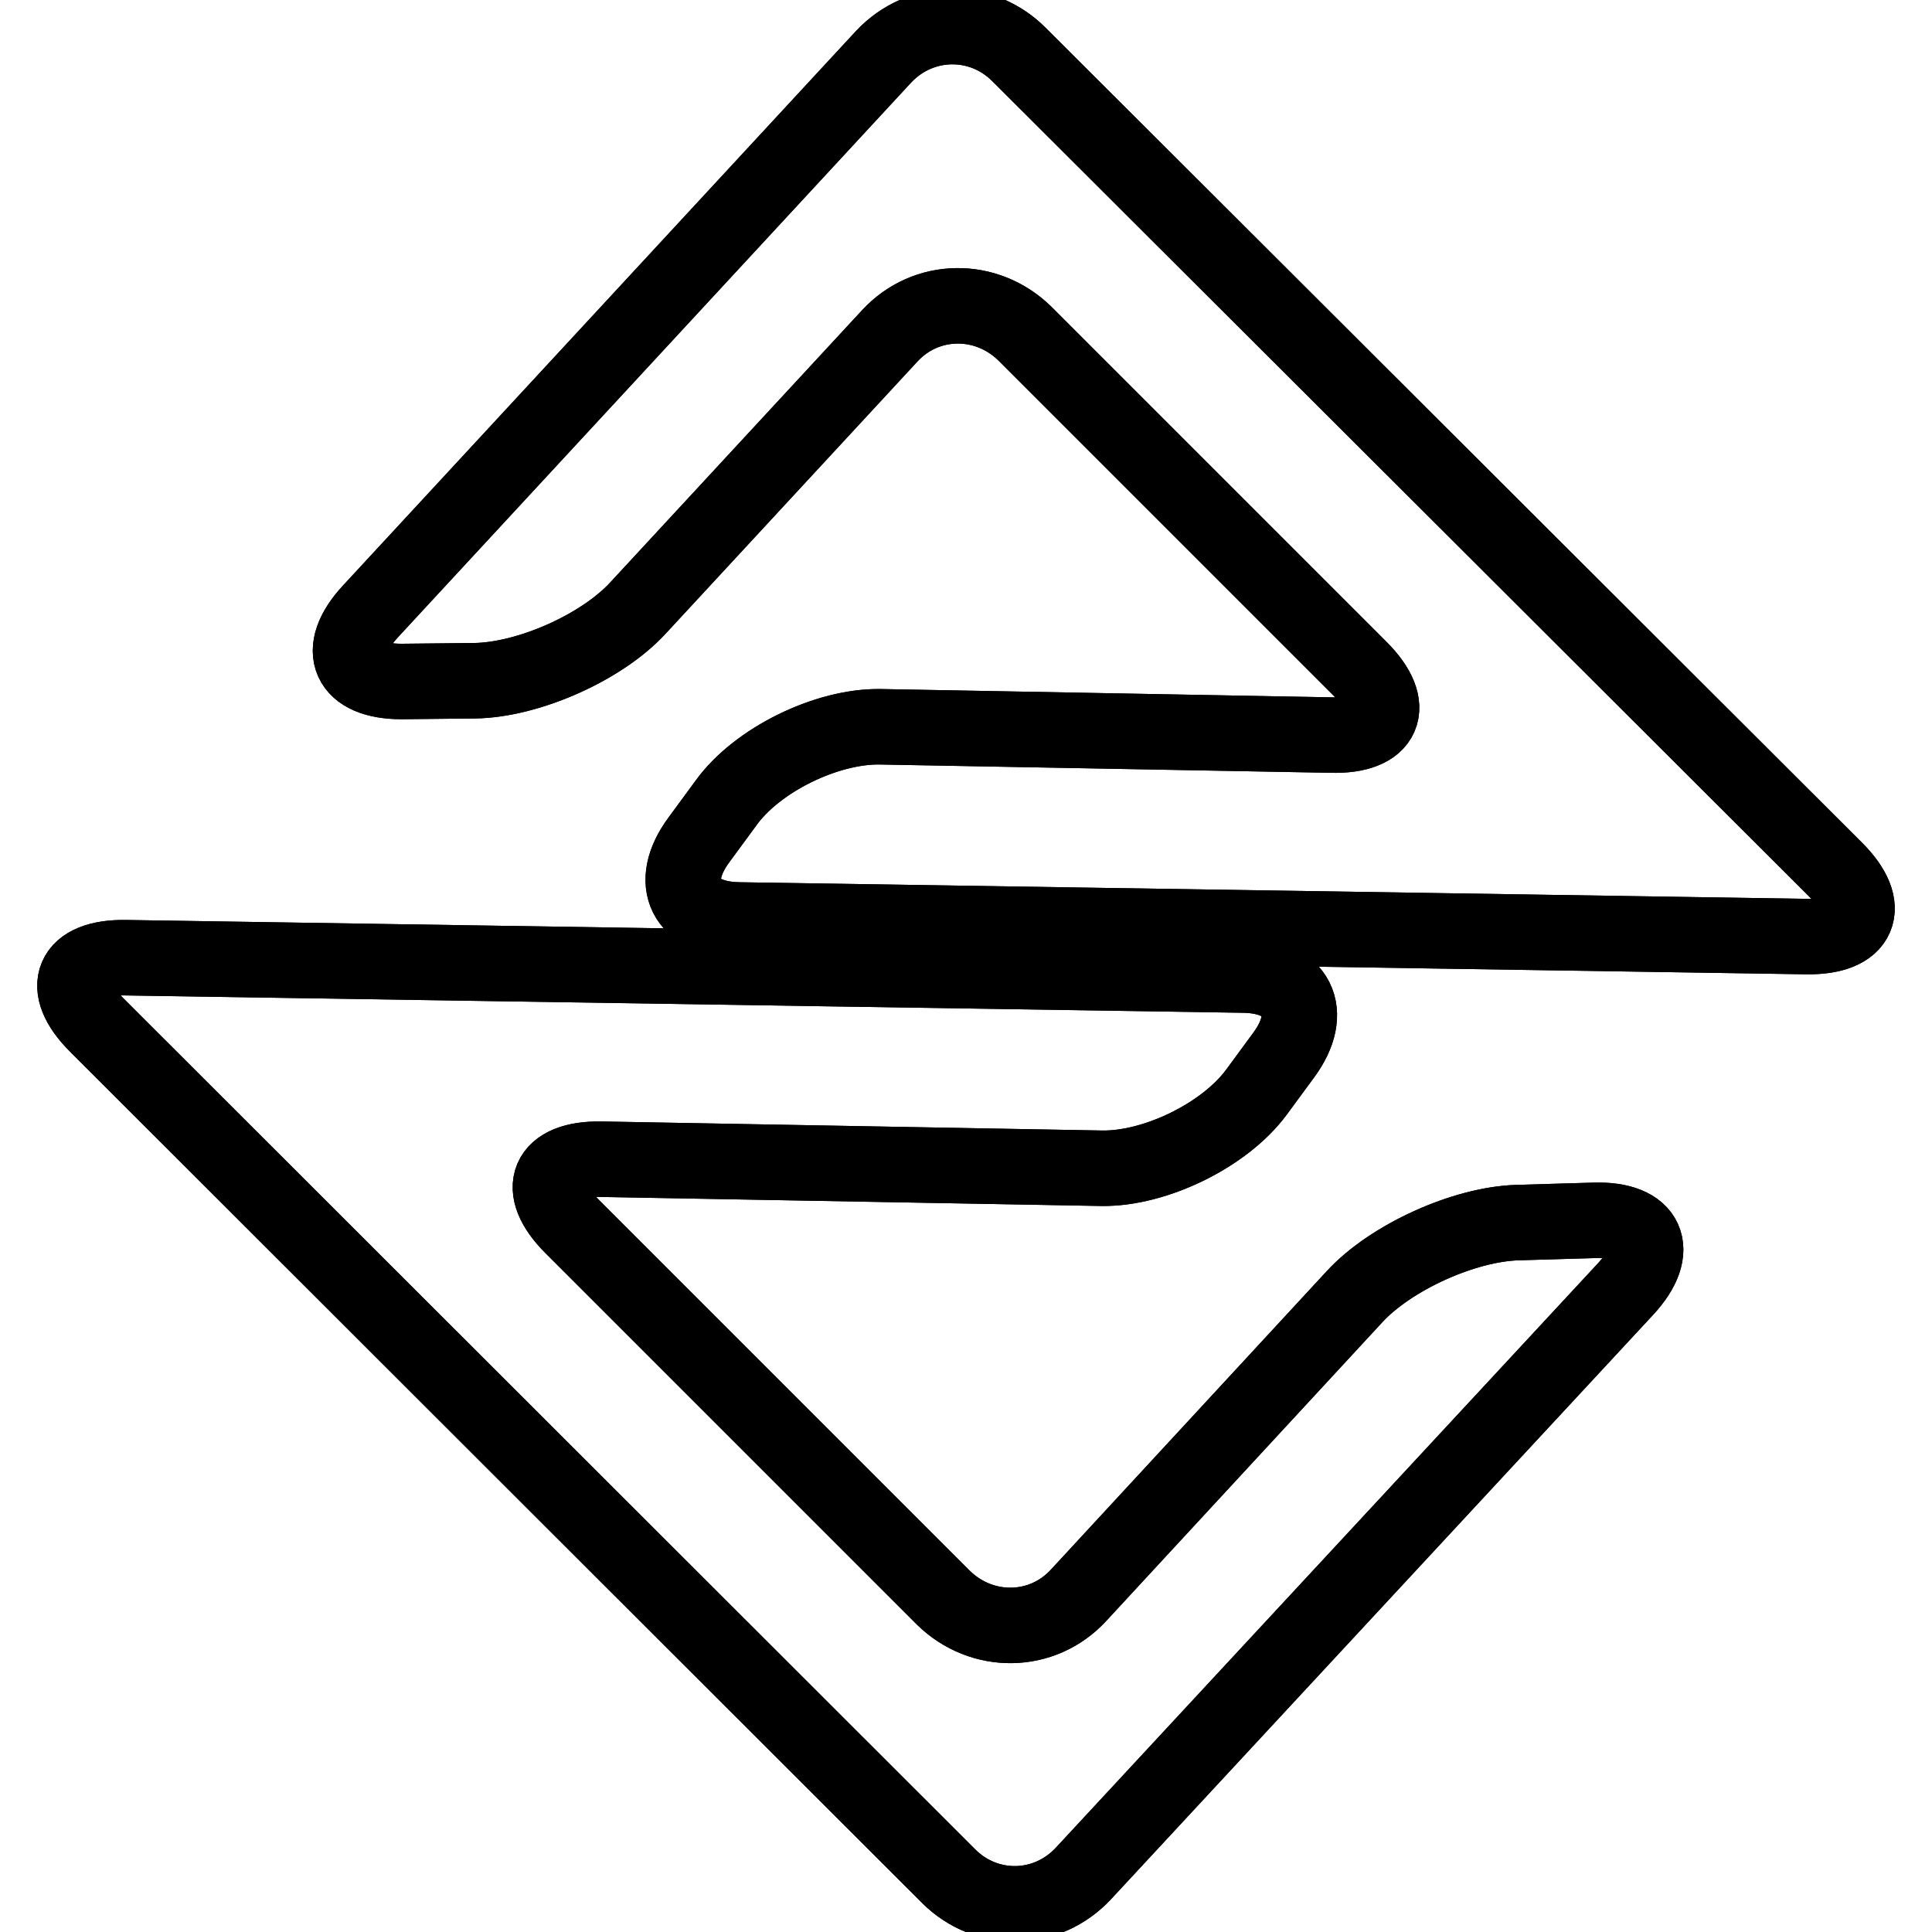 <?xml version="1.0" encoding="utf-8"?>
<!-- Svg Vector Icons : http://www.onlinewebfonts.com/icon -->
<!DOCTYPE svg PUBLIC "-//W3C//DTD SVG 1.1//EN" "http://www.w3.org/Graphics/SVG/1.1/DTD/svg11.dtd">
<svg version="1.1" xmlns="http://www.w3.org/2000/svg" xmlns:xlink="http://www.w3.org/1999/xlink" x="0px" y="0px" viewBox="0 0 256 256" enable-background="new 0 0 256 256" xml:space="preserve">
<g><g><path stroke-width="10" fill-opacity="0" stroke="#000000"  d="M117.9,44.5c4.8-5.2,12.8-5.3,17.9-0.3l44.4,44.4c5,5,3.3,9-3.8,8.8l-59.8-1.1c-7.1-0.1-16.3,4.4-20.4,10.1l-3.6,4.9c-4.2,5.7-1.8,10.5,5.3,10.6l141.5,2.2c7.1,0.1,8.8-3.9,3.8-8.9L135,7.2c-5-5-13-4.9-17.9,0.3L49.1,81c-4.8,5.2-2.9,9.3,4.1,9.3l9.7-0.1c7.1-0.1,16.8-4.4,21.6-9.6L117.9,44.5z"/><path stroke-width="10" fill-opacity="0" stroke="#000000"  d="M117.9,44.5c4.8-5.2,12.8-5.3,17.9-0.3l44.4,44.4c5,5,3.3,9-3.8,8.8l-59.8-1.1c-7.1-0.1-16.3,4.4-20.4,10.1l-3.6,4.9c-4.2,5.7-1.8,10.5,5.3,10.6l141.5,2.2c7.1,0.1,8.8-3.9,3.8-8.9L135,7.2c-5-5-13-4.9-17.9,0.3L49.1,81c-4.8,5.2-2.9,9.3,4.1,9.3l9.7-0.1c7.1-0.1,16.8-4.4,21.6-9.6L117.9,44.5z"/><path stroke-width="10" fill-opacity="0" stroke="#000000"  d="M142.9,211.4c-4.8,5.2-12.8,5.3-17.9,0.3l-49.2-49.2c-5-5-3.3-9,3.8-8.9l66.4,1.2c7.1,0.1,16.3-4.4,20.5-10.1l3.6-4.9c4.2-5.7,1.8-10.5-5.3-10.6l-148.2-2.3c-7.1-0.1-8.8,3.9-3.8,8.9l112.9,112.8c5,5,13,4.9,17.9-0.4l71.8-77.4c4.8-5.2,2.9-9.3-4.1-9.1l-10.2,0.3c-7.1,0.2-16.8,4.6-21.6,9.8L142.9,211.4z"/><path stroke-width="10" fill-opacity="0" stroke="#000000"  d="M142.9,211.4c-4.8,5.2-12.8,5.3-17.9,0.3l-49.2-49.2c-5-5-3.3-9,3.8-8.9l66.4,1.2c7.1,0.1,16.3-4.4,20.5-10.1l3.6-4.9c4.2-5.7,1.8-10.5-5.3-10.6l-148.2-2.3c-7.1-0.1-8.8,3.9-3.8,8.9l112.9,112.8c5,5,13,4.9,17.9-0.4l71.8-77.4c4.8-5.2,2.9-9.3-4.1-9.1l-10.2,0.3c-7.1,0.2-16.8,4.6-21.6,9.8L142.9,211.4z"/></g></g>
</svg>